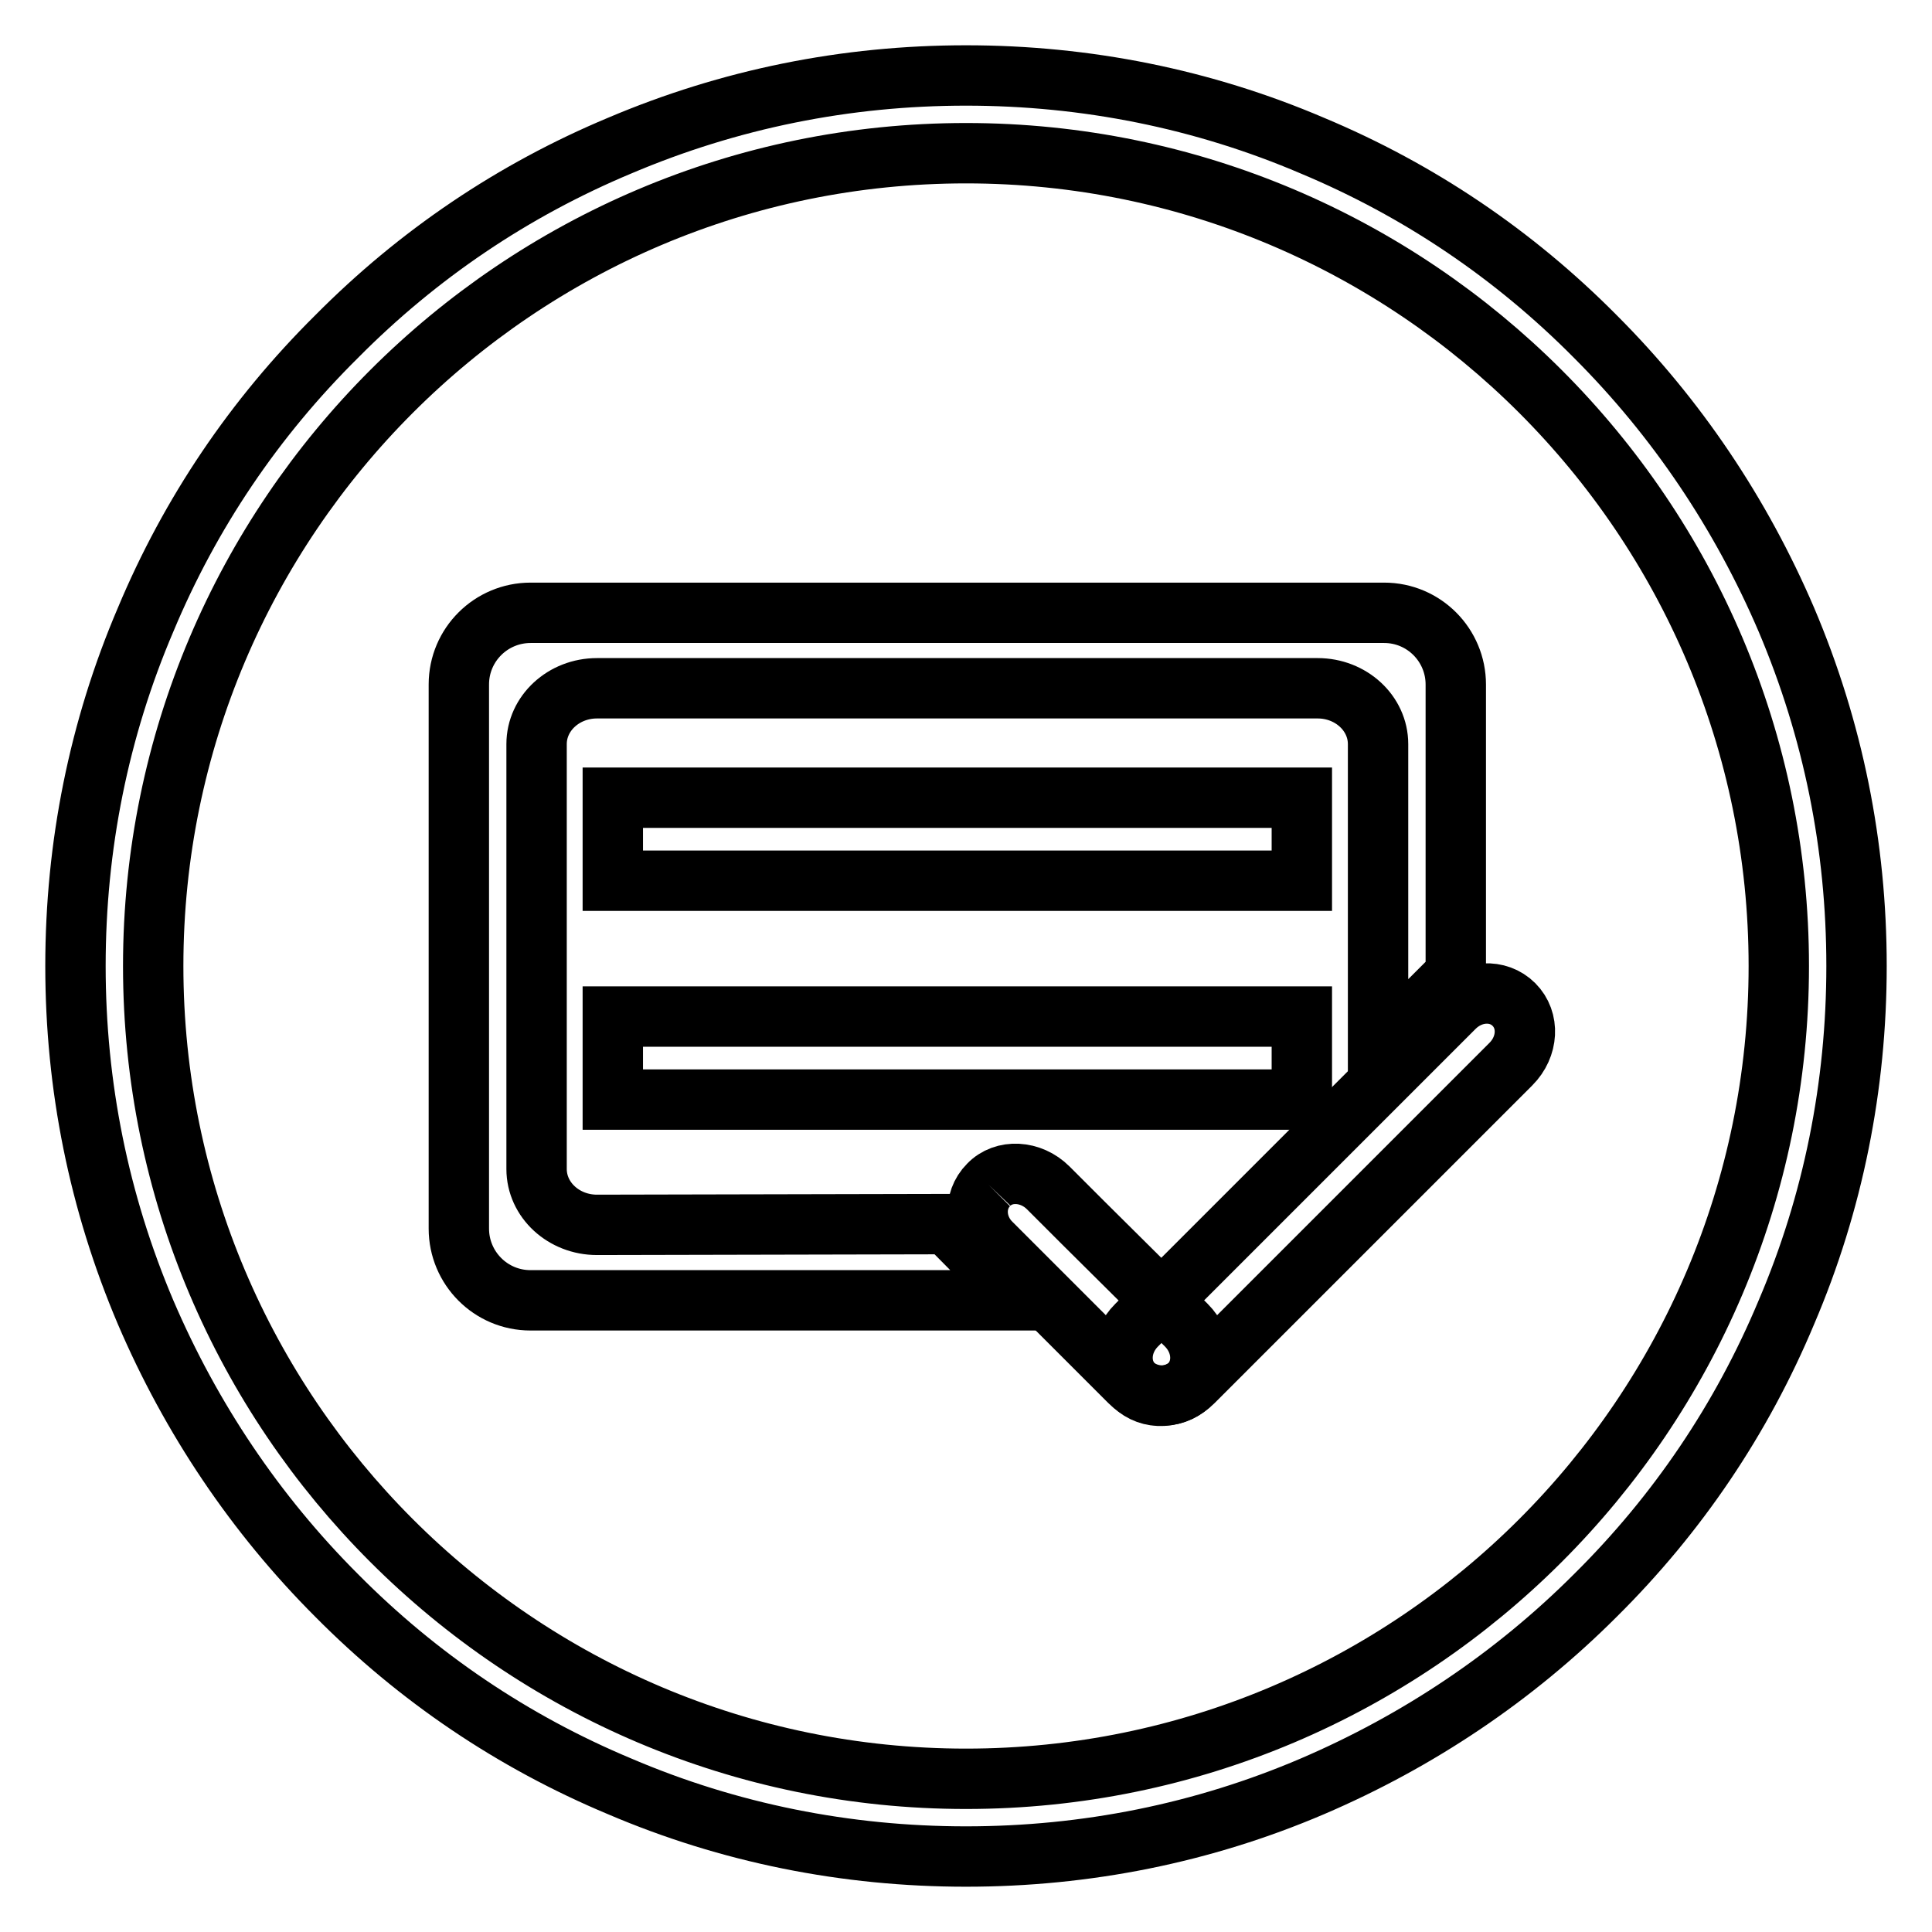 <?xml version="1.0" encoding="utf-8"?>
<!-- Svg Vector Icons : http://www.onlinewebfonts.com/icon -->
<!DOCTYPE svg PUBLIC "-//W3C//DTD SVG 1.1//EN" "http://www.w3.org/Graphics/SVG/1.1/DTD/svg11.dtd">
<svg version="1.1" xmlns="http://www.w3.org/2000/svg" xmlns:xlink="http://www.w3.org/1999/xlink" x="0px" y="0px" viewBox="0 0 256 256" enable-background="new 0 0 256 256" xml:space="preserve">
<g><g><path stroke-width="8" fill-opacity="0" stroke="#000000"  d="M128,246c-15.9,0-31.4-3.1-45.9-9.3c-14.1-5.9-26.7-14.4-37.5-25.3c-10.8-10.8-19.3-23.5-25.3-37.5c-6.2-14.6-9.3-30-9.3-45.9s3.1-31.4,9.3-45.9C25.2,68,33.7,55.4,44.6,44.6C55.4,33.7,68,25.2,82.1,19.3c14.6-6.2,30-9.3,45.9-9.3s31.4,3.1,45.9,9.3c14.1,5.9,26.7,14.4,37.5,25.3c10.8,10.8,19.3,23.5,25.3,37.5c6.2,14.6,9.3,30,9.3,45.9s-3.1,31.4-9.3,45.9c-5.9,14.1-14.4,26.7-25.3,37.5c-10.8,10.8-23.5,19.3-37.5,25.3C159.4,242.9,143.9,246,128,246z M128,20.3C68.6,20.3,20.3,68.6,20.3,128c0,59.4,48.3,107.7,107.7,107.7c59.4,0,107.7-48.3,107.7-107.7C235.7,68.6,187.4,20.3,128,20.3z"/><path stroke-width="8" fill-opacity="0" stroke="#000000"  d="M200.6,133.1c2.1,2.1,1.9,5.6-0.4,7.9l-28.1,28.1l-14,14c-2.3,2.3-5.8,2.5-7.9,0.4c-2.1-2.1-1.9-5.6,0.4-7.9l13.6-13.6l28.5-28.5C195,131.2,198.5,131,200.6,133.1"/><path stroke-width="8" fill-opacity="0" stroke="#000000"  d="M131,157c-2.1,2.1-1.9,5.6,0.4,7.8l4.3,4.3l14,14c2.3,2.3,5.8,2.4,7.9,0.4c2.1-2.1,1.9-5.6-0.4-7.9L143.5,162l-4.6-4.6C136.6,155.1,133,154.9,131,157"/><path stroke-width="8" fill-opacity="0" stroke="#000000"  d="M81.2,105.7h91.3v11H81.2V105.7L81.2,105.7z"/><path stroke-width="8" fill-opacity="0" stroke="#000000"  d="M81.2,134.7h91.3v11H81.2V134.7L81.2,134.7z"/><path stroke-width="8" fill-opacity="0" stroke="#000000"  d="M79.1,162.3c-4.4,0-8-3.3-8-7.4V98.6c0-4.1,3.6-7.4,8-7.4h95.5c4.4,0,8,3.3,8,7.4v40.8l10.3-10.3V90.7c0-5.2-4.2-9.5-9.5-9.5H70.3c-5.2,0-9.5,4.2-9.5,9.5v72.1c0,5.2,4.2,9.5,9.5,9.5h65.2l-10-10.1L79.1,162.3L79.1,162.3z"/></g></g>
</svg>